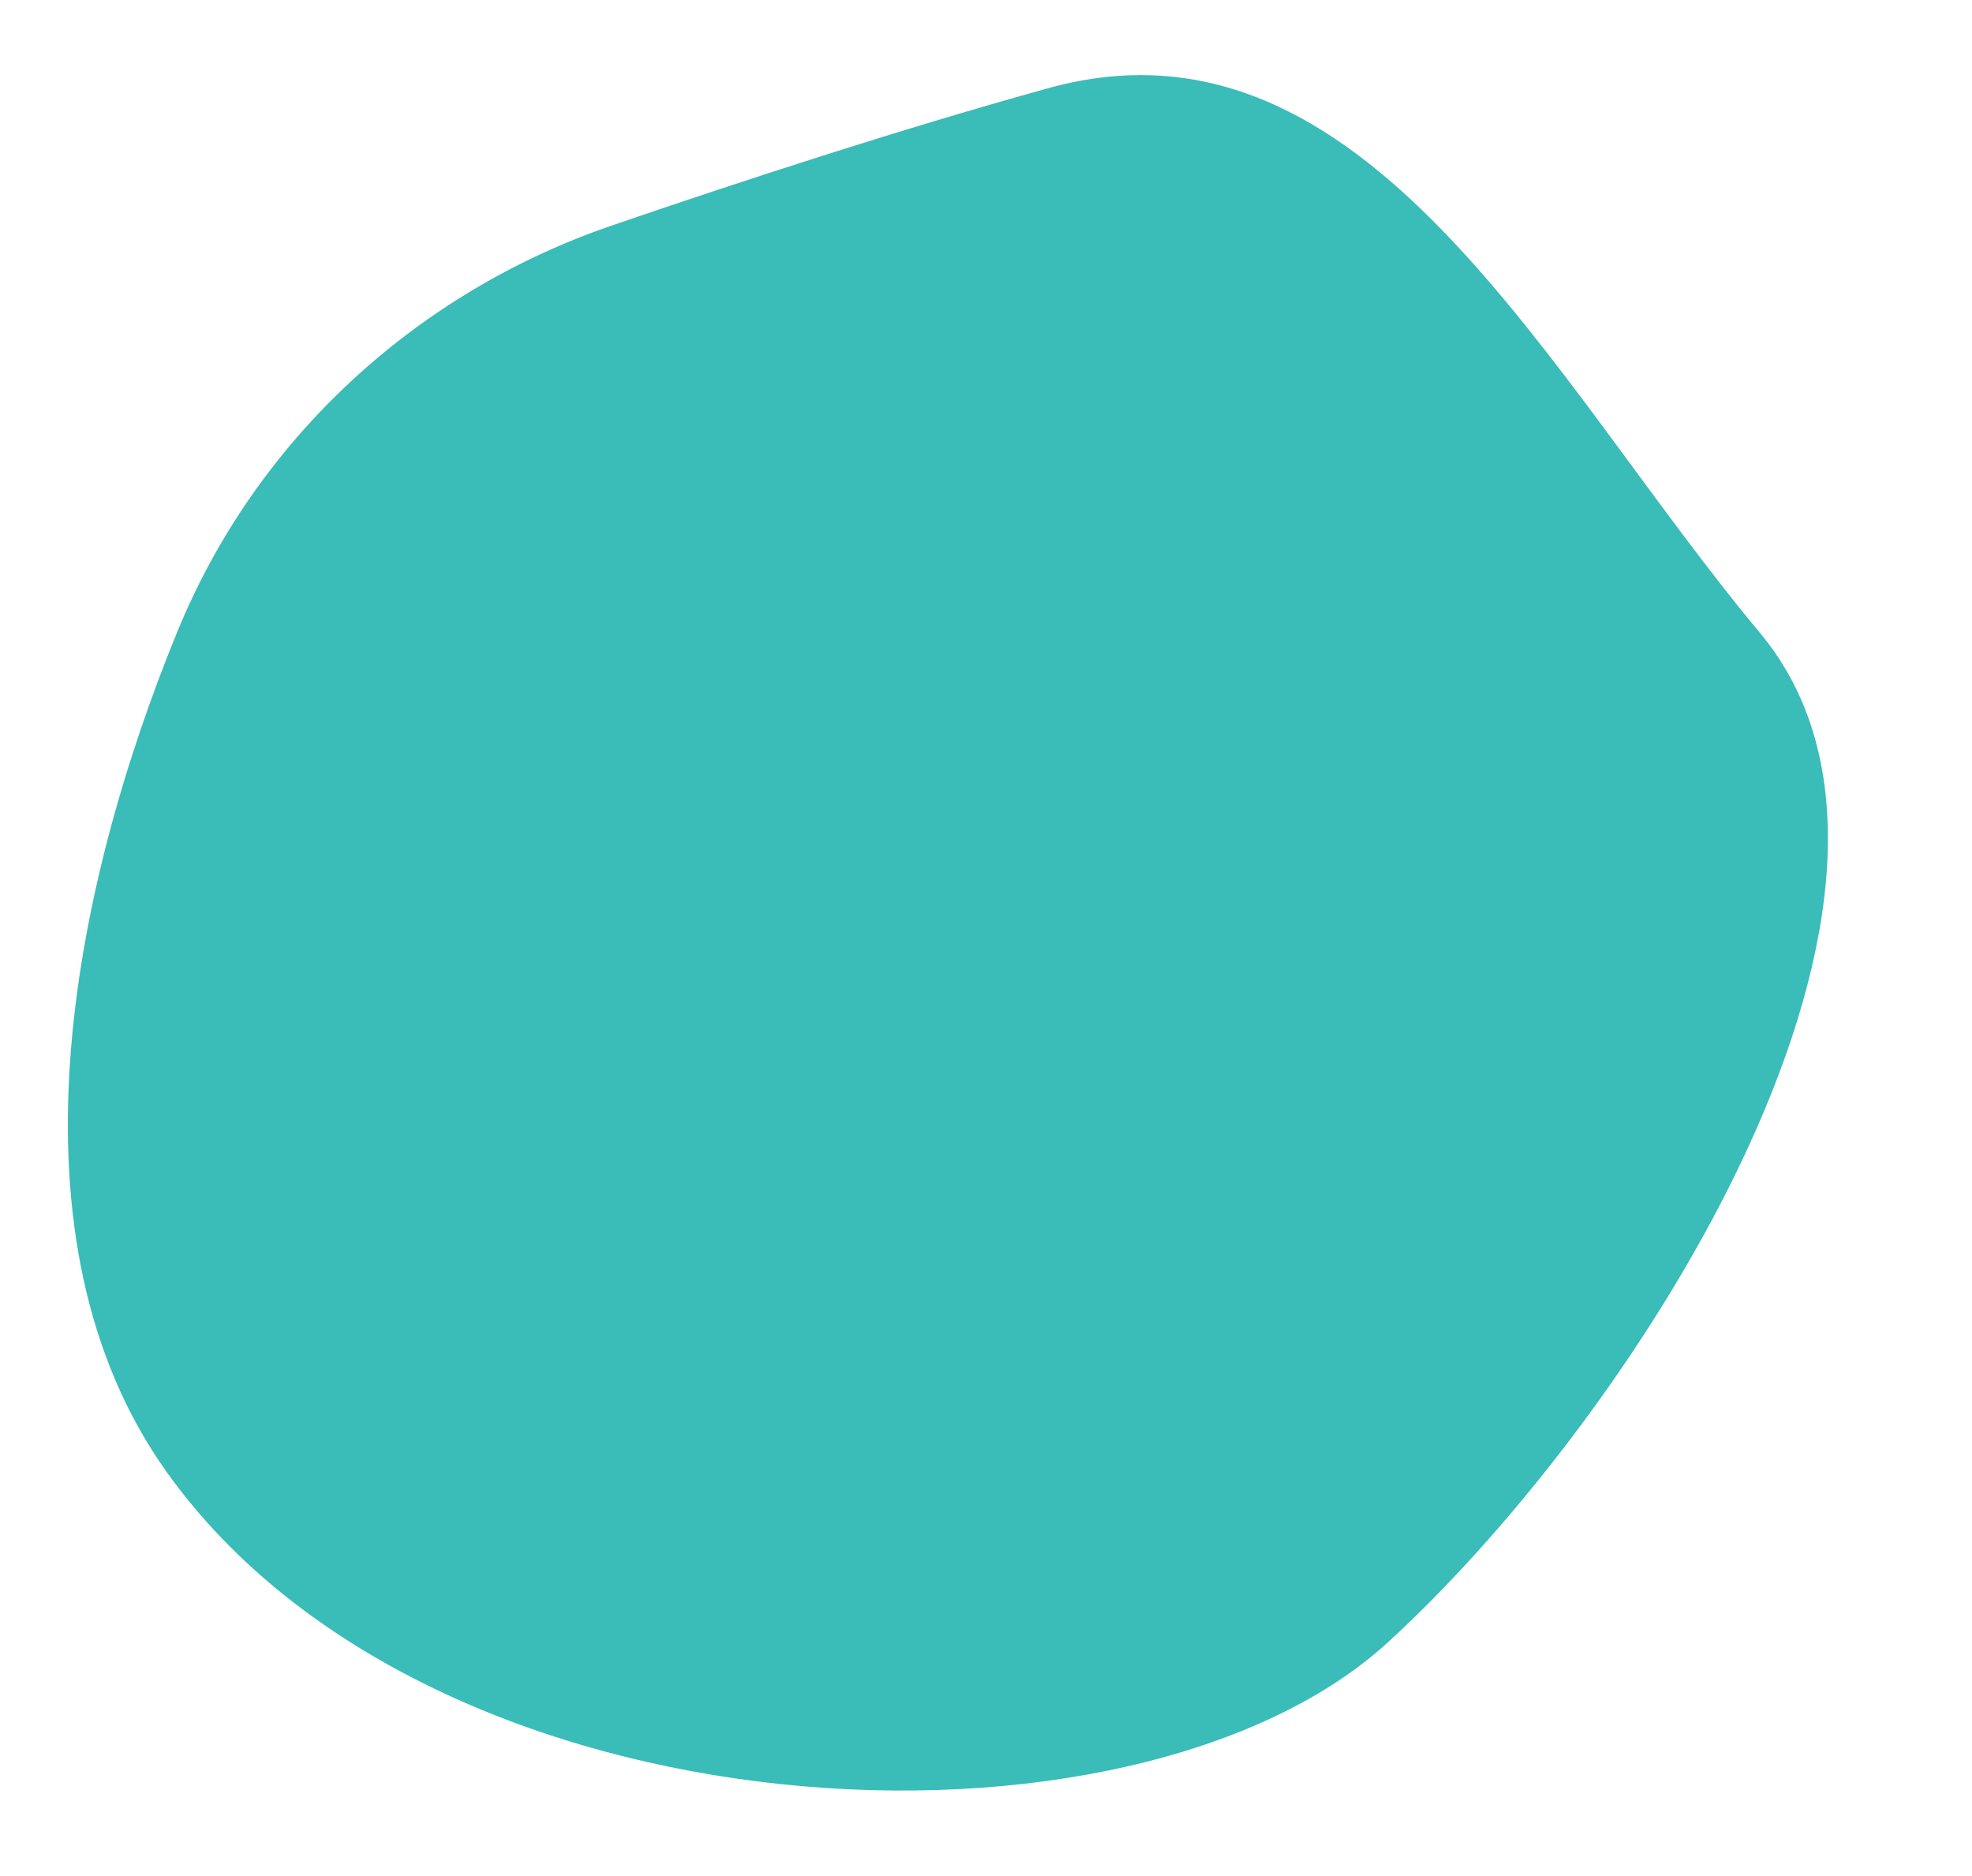 <?xml version="1.0" encoding="UTF-8" standalone="no"?><svg xmlns="http://www.w3.org/2000/svg" xmlns:xlink="http://www.w3.org/1999/xlink" fill="#000000" height="414.6" preserveAspectRatio="xMidYMid meet" version="1" viewBox="-15.0 -16.6 435.9 414.6" width="435.9" zoomAndPan="magnify"><g id="change1_1"><path d="M216.711,2.891c70.422-19.513,110.328,64.114,157.276,120.334s-25.821,171.477-82.159,223.12 S80.562,390.945,21.877,308.786c-36.837-51.572-20.954-129.042,2.365-185.88c17.371-42.342,52.619-74.779,95.909-89.631 C148.557,23.53,183.907,11.98,216.711,2.891z" fill="#3abcb8"/></g></svg>